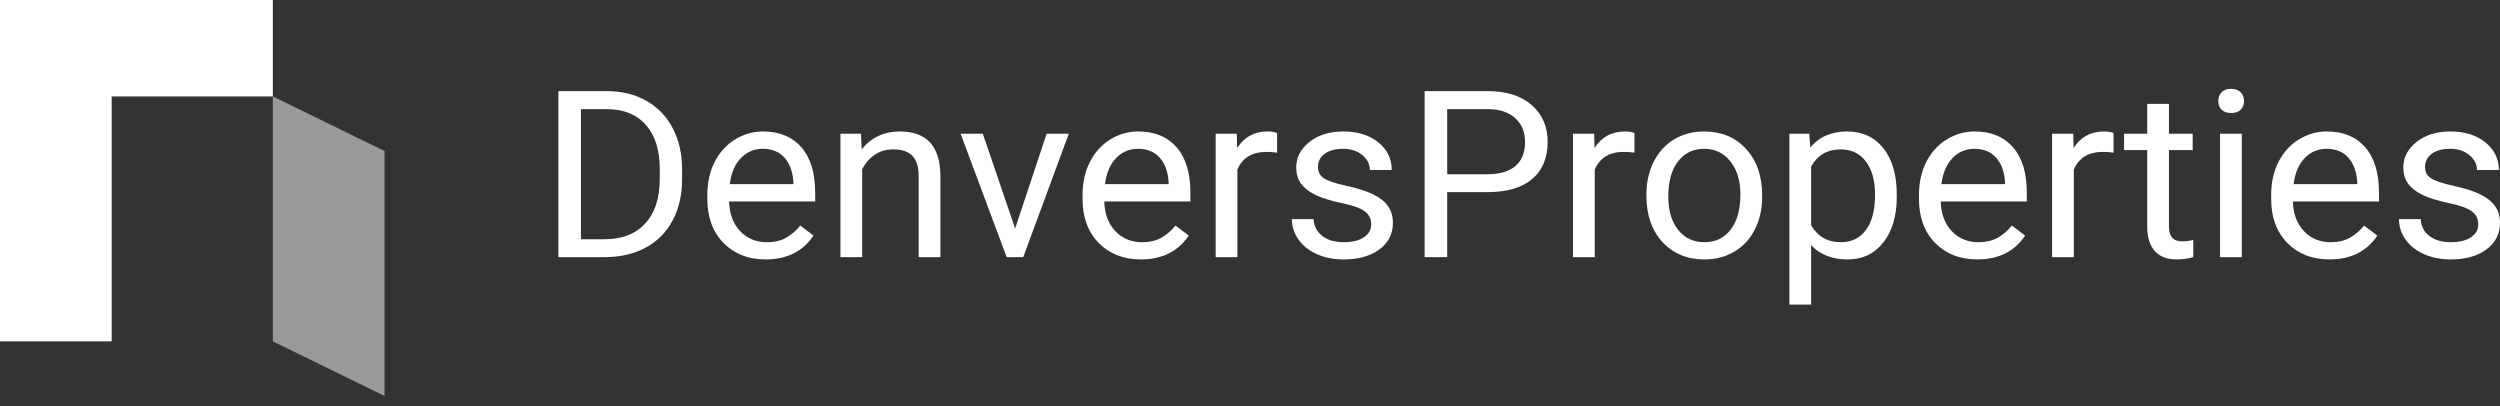 <svg width="197" height="32" viewBox="0 0 197 32" fill="none" xmlns="http://www.w3.org/2000/svg">
<rect x="0" y="0" width="197" height="32" fill="#333333" stroke="none"/>
<path opacity="0.5" d="M21.5 26.9L30.3 31.2V11.9L21.5 7.6V26.9Z" fill="white"/>
<path d="M0 0V26.9H8.8V7.6H21.5V0H0Z" fill="white"/>
<path d="M44 20.262V7.179H47.805C48.977 7.179 50.015 7.431 50.916 7.934C51.816 8.438 52.51 9.153 52.998 10.082C53.492 11.011 53.742 12.076 53.748 13.28V14.116C53.748 15.35 53.501 16.432 53.008 17.36C52.52 18.288 51.819 19.001 50.906 19.499C49.999 19.995 48.941 20.251 47.731 20.262H44ZM45.777 8.6V18.852H47.648C49.017 18.852 50.082 18.439 50.841 17.611C51.607 16.785 51.99 15.608 51.99 14.08V13.317C51.99 11.831 51.628 10.677 50.906 9.857C50.19 9.031 49.172 8.611 47.851 8.6H45.777ZM60.329 20.442C58.971 20.442 57.867 20.011 57.016 19.148C56.163 18.279 55.738 17.121 55.738 15.671V15.365C55.738 14.401 55.926 13.541 56.303 12.786C56.685 12.026 57.217 11.433 57.895 11.007C58.58 10.576 59.32 10.36 60.117 10.36C61.419 10.36 62.431 10.777 63.153 11.61C63.874 12.441 64.236 13.634 64.236 15.186V15.877H57.451C57.476 16.836 57.762 17.611 58.312 18.205C58.867 18.791 59.57 19.086 60.422 19.086C61.027 19.086 61.539 18.966 61.959 18.726C62.379 18.485 62.746 18.168 63.061 17.773L64.106 18.564C63.268 19.816 62.008 20.442 60.329 20.442ZM60.117 11.726C59.426 11.726 58.845 11.971 58.377 12.463C57.908 12.948 57.618 13.63 57.506 14.511H62.523V14.386C62.474 13.541 62.239 12.889 61.82 12.427C61.401 11.96 60.832 11.726 60.117 11.726ZM67.846 10.54L67.902 11.761C68.667 10.828 69.666 10.36 70.901 10.36C73.017 10.36 74.085 11.519 74.105 13.838V20.262H72.391V13.829C72.385 13.127 72.218 12.609 71.891 12.274C71.571 11.938 71.067 11.772 70.382 11.772C69.828 11.772 69.34 11.914 68.92 12.203C68.5 12.489 68.173 12.867 67.939 13.335V20.262H66.227V10.54H67.846ZM79.992 18.006L82.473 10.54H84.221L80.631 20.262H79.325L75.697 10.54H77.446L79.992 18.006ZM89.896 20.442C88.538 20.442 87.434 20.011 86.583 19.148C85.73 18.279 85.305 17.121 85.305 15.671V15.365C85.305 14.401 85.493 13.541 85.87 12.786C86.252 12.026 86.783 11.433 87.462 11.007C88.147 10.576 88.887 10.36 89.684 10.36C90.986 10.36 91.997 10.777 92.72 11.61C93.442 12.441 93.803 13.634 93.803 15.186V15.877H87.018C87.043 16.836 87.329 17.611 87.878 18.205C88.434 18.791 89.137 19.086 89.989 19.086C90.594 19.086 91.106 18.966 91.526 18.726C91.945 18.485 92.312 18.168 92.628 17.773L93.673 18.564C92.835 19.816 91.576 20.442 89.896 20.442ZM89.684 11.726C88.993 11.726 88.412 11.971 87.943 12.463C87.475 12.948 87.184 13.63 87.073 14.511H92.09V14.386C92.04 13.541 91.806 12.889 91.387 12.427C90.968 11.96 90.4 11.726 89.684 11.726ZM100.634 12.032C100.375 11.99 100.095 11.969 99.792 11.969C98.669 11.969 97.907 12.432 97.506 13.361V20.262H95.794V10.54H97.46L97.487 11.663C98.049 10.795 98.845 10.36 99.875 10.36C100.208 10.36 100.462 10.402 100.634 10.486V12.032ZM108.05 17.683C108.05 17.234 107.874 16.887 107.522 16.64C107.176 16.389 106.568 16.174 105.698 15.993C104.834 15.814 104.147 15.599 103.634 15.348C103.128 15.095 102.751 14.796 102.505 14.448C102.264 14.102 102.143 13.687 102.143 13.208C102.143 12.412 102.489 11.737 103.181 11.187C103.877 10.636 104.766 10.36 105.847 10.36C106.982 10.36 107.901 10.644 108.605 11.214C109.315 11.783 109.669 12.511 109.669 13.398H107.948C107.948 12.942 107.748 12.55 107.347 12.22C106.951 11.89 106.451 11.726 105.847 11.726C105.223 11.726 104.735 11.857 104.383 12.122C104.032 12.384 103.856 12.729 103.856 13.155C103.856 13.556 104.02 13.859 104.347 14.063C104.674 14.266 105.264 14.461 106.115 14.646C106.973 14.832 107.667 15.053 108.198 15.311C108.728 15.569 109.12 15.88 109.374 16.246C109.633 16.605 109.761 17.045 109.761 17.567C109.761 18.435 109.403 19.132 108.689 19.661C107.973 20.181 107.043 20.442 105.901 20.442C105.099 20.442 104.39 20.304 103.773 20.028C103.156 19.753 102.671 19.37 102.32 18.878C101.974 18.382 101.801 17.845 101.801 17.27H103.514C103.545 17.827 103.773 18.271 104.199 18.6C104.631 18.924 105.198 19.086 105.901 19.086C106.55 19.086 107.068 18.959 107.457 18.708C107.852 18.45 108.05 18.109 108.05 17.683ZM114.039 15.14V20.262H112.261V7.179H117.233C118.708 7.179 119.861 7.545 120.695 8.276C121.534 9.007 121.954 9.973 121.954 11.178C121.954 12.448 121.543 13.427 120.722 14.116C119.908 14.799 118.738 15.14 117.213 15.14H114.039ZM114.039 13.73H117.233C118.183 13.73 118.911 13.514 119.417 13.083C119.923 12.646 120.176 12.017 120.176 11.195C120.176 10.417 119.923 9.794 119.417 9.326C118.911 8.86 118.217 8.617 117.334 8.6H114.039V13.73ZM128.795 12.032C128.536 11.99 128.255 11.969 127.953 11.969C126.829 11.969 126.066 12.432 125.665 13.361V20.262H123.953V10.54H125.62L125.647 11.663C126.209 10.795 127.005 10.36 128.036 10.36C128.369 10.36 128.622 10.402 128.795 10.486V12.032ZM129.739 15.311C129.739 14.358 129.93 13.502 130.313 12.741C130.701 11.98 131.238 11.394 131.923 10.98C132.615 10.567 133.401 10.36 134.284 10.36C135.648 10.36 136.749 10.819 137.589 11.735C138.434 12.651 138.857 13.87 138.857 15.392V15.509C138.857 16.455 138.668 17.306 138.292 18.061C137.922 18.809 137.389 19.394 136.691 19.812C135.999 20.232 135.204 20.442 134.302 20.442C132.945 20.442 131.843 19.984 130.998 19.067C130.158 18.151 129.739 16.937 129.739 15.429V15.311ZM131.461 15.509C131.461 16.587 131.716 17.453 132.229 18.105C132.747 18.758 133.439 19.086 134.302 19.086C135.173 19.086 135.864 18.756 136.376 18.096C136.889 17.431 137.144 16.503 137.144 15.311C137.144 14.245 136.882 13.383 136.357 12.723C135.839 12.058 135.148 11.726 134.284 11.726C133.439 11.726 132.756 12.052 132.238 12.705C131.72 13.359 131.461 14.293 131.461 15.509ZM149.466 15.509C149.466 16.988 149.117 18.181 148.419 19.086C147.722 19.989 146.778 20.442 145.586 20.442C144.37 20.442 143.415 20.067 142.717 19.318V24H141.005V10.54H142.569L142.652 11.619C143.35 10.78 144.318 10.36 145.559 10.36C146.762 10.36 147.712 10.801 148.41 11.681C149.113 12.561 149.466 13.787 149.466 15.357V15.509ZM147.753 15.32C147.753 14.224 147.512 13.359 147.032 12.723C146.55 12.089 145.89 11.772 145.05 11.772C144.012 11.772 143.235 12.218 142.717 13.11V17.755C143.229 18.642 144.012 19.086 145.068 19.086C145.89 19.086 146.541 18.771 147.021 18.142C147.509 17.506 147.753 16.566 147.753 15.32ZM155.806 20.442C154.448 20.442 153.344 20.011 152.493 19.148C151.641 18.279 151.214 17.121 151.214 15.671V15.365C151.214 14.401 151.403 13.541 151.779 12.786C152.162 12.026 152.693 11.433 153.372 11.007C154.056 10.576 154.797 10.36 155.594 10.36C156.896 10.36 157.907 10.777 158.63 11.61C159.352 12.441 159.713 13.634 159.713 15.186V15.877H152.928C152.952 16.836 153.239 17.611 153.788 18.205C154.344 18.791 155.047 19.086 155.899 19.086C156.504 19.086 157.016 18.966 157.436 18.726C157.855 18.485 158.222 18.168 158.537 17.773L159.583 18.564C158.744 19.816 157.486 20.442 155.806 20.442ZM155.594 11.726C154.903 11.726 154.322 11.971 153.853 12.463C153.385 12.948 153.094 13.63 152.984 14.511H158V14.386C157.952 13.541 157.716 12.889 157.297 12.427C156.878 11.96 156.31 11.726 155.594 11.726ZM166.545 12.032C166.285 11.99 166.005 11.969 165.702 11.969C164.579 11.969 163.817 12.432 163.416 13.361V20.262H161.704V10.54H163.37L163.397 11.663C163.958 10.795 164.755 10.36 165.785 10.36C166.118 10.36 166.372 10.402 166.545 10.486V12.032ZM170.914 8.185V10.54H172.784V11.825H170.914V17.854C170.914 18.243 170.998 18.537 171.164 18.734C171.331 18.926 171.615 19.022 172.016 19.022C172.214 19.022 172.484 18.986 172.831 18.914V20.262C172.38 20.382 171.942 20.442 171.516 20.442C170.75 20.442 170.174 20.217 169.784 19.768C169.396 19.318 169.201 18.681 169.201 17.854V11.825H167.377V10.54H169.201V8.185H170.914ZM176.653 20.262H174.941V10.54H176.653V20.262ZM174.802 7.962C174.802 7.691 174.885 7.464 175.052 7.278C175.225 7.092 175.477 7 175.811 7C176.144 7 176.398 7.092 176.57 7.278C176.743 7.464 176.829 7.691 176.829 7.962C176.829 8.231 176.743 8.456 176.57 8.635C176.398 8.815 176.144 8.904 175.811 8.904C175.477 8.904 175.225 8.815 175.052 8.635C174.885 8.456 174.802 8.231 174.802 7.962ZM183.559 20.442C182.202 20.442 181.096 20.011 180.245 19.148C179.393 18.279 178.968 17.121 178.968 15.671V15.365C178.968 14.401 179.155 13.541 179.533 12.786C179.915 12.026 180.445 11.433 181.125 11.007C181.81 10.576 182.551 10.36 183.346 10.36C184.648 10.36 185.661 10.777 186.382 11.61C187.104 12.441 187.465 13.634 187.465 15.186V15.877H180.68C180.704 16.836 180.992 17.611 181.542 18.205C182.096 18.791 182.8 19.086 183.652 19.086C184.256 19.086 184.769 18.966 185.188 18.726C185.609 18.485 185.976 18.168 186.289 17.773L187.336 18.564C186.496 19.816 185.238 20.442 183.559 20.442ZM183.346 11.726C182.655 11.726 182.075 11.971 181.605 12.463C181.137 12.948 180.846 13.63 180.736 14.511H185.753V14.386C185.704 13.541 185.469 12.889 185.05 12.427C184.63 11.96 184.062 11.726 183.346 11.726ZM195.288 17.683C195.288 17.234 195.112 16.887 194.759 16.64C194.414 16.389 193.807 16.174 192.937 15.993C192.072 15.814 191.384 15.599 190.872 15.348C190.366 15.095 189.989 14.796 189.743 14.448C189.503 14.102 189.381 13.687 189.381 13.208C189.381 12.412 189.728 11.737 190.419 11.187C191.116 10.636 192.005 10.36 193.084 10.36C194.221 10.36 195.14 10.644 195.843 11.214C196.553 11.783 196.908 12.511 196.908 13.398H195.186C195.186 12.942 194.985 12.55 194.584 12.22C194.189 11.89 193.689 11.726 193.084 11.726C192.462 11.726 191.973 11.857 191.622 12.122C191.27 12.384 191.095 12.729 191.095 13.155C191.095 13.556 191.257 13.859 191.586 14.063C191.912 14.266 192.502 14.461 193.353 14.646C194.211 14.832 194.905 15.053 195.436 15.311C195.966 15.569 196.358 15.88 196.612 16.246C196.871 16.605 197 17.045 197 17.567C197 18.435 196.642 19.132 195.926 19.661C195.211 20.181 194.282 20.442 193.14 20.442C192.338 20.442 191.628 20.304 191.011 20.028C190.394 19.753 189.91 19.37 189.557 18.878C189.212 18.382 189.039 17.845 189.039 17.27H190.752C190.782 17.827 191.011 18.271 191.437 18.6C191.869 18.924 192.437 19.086 193.14 19.086C193.788 19.086 194.306 18.959 194.696 18.708C195.09 18.45 195.288 18.109 195.288 17.683Z" fill="white"/>
</svg>
